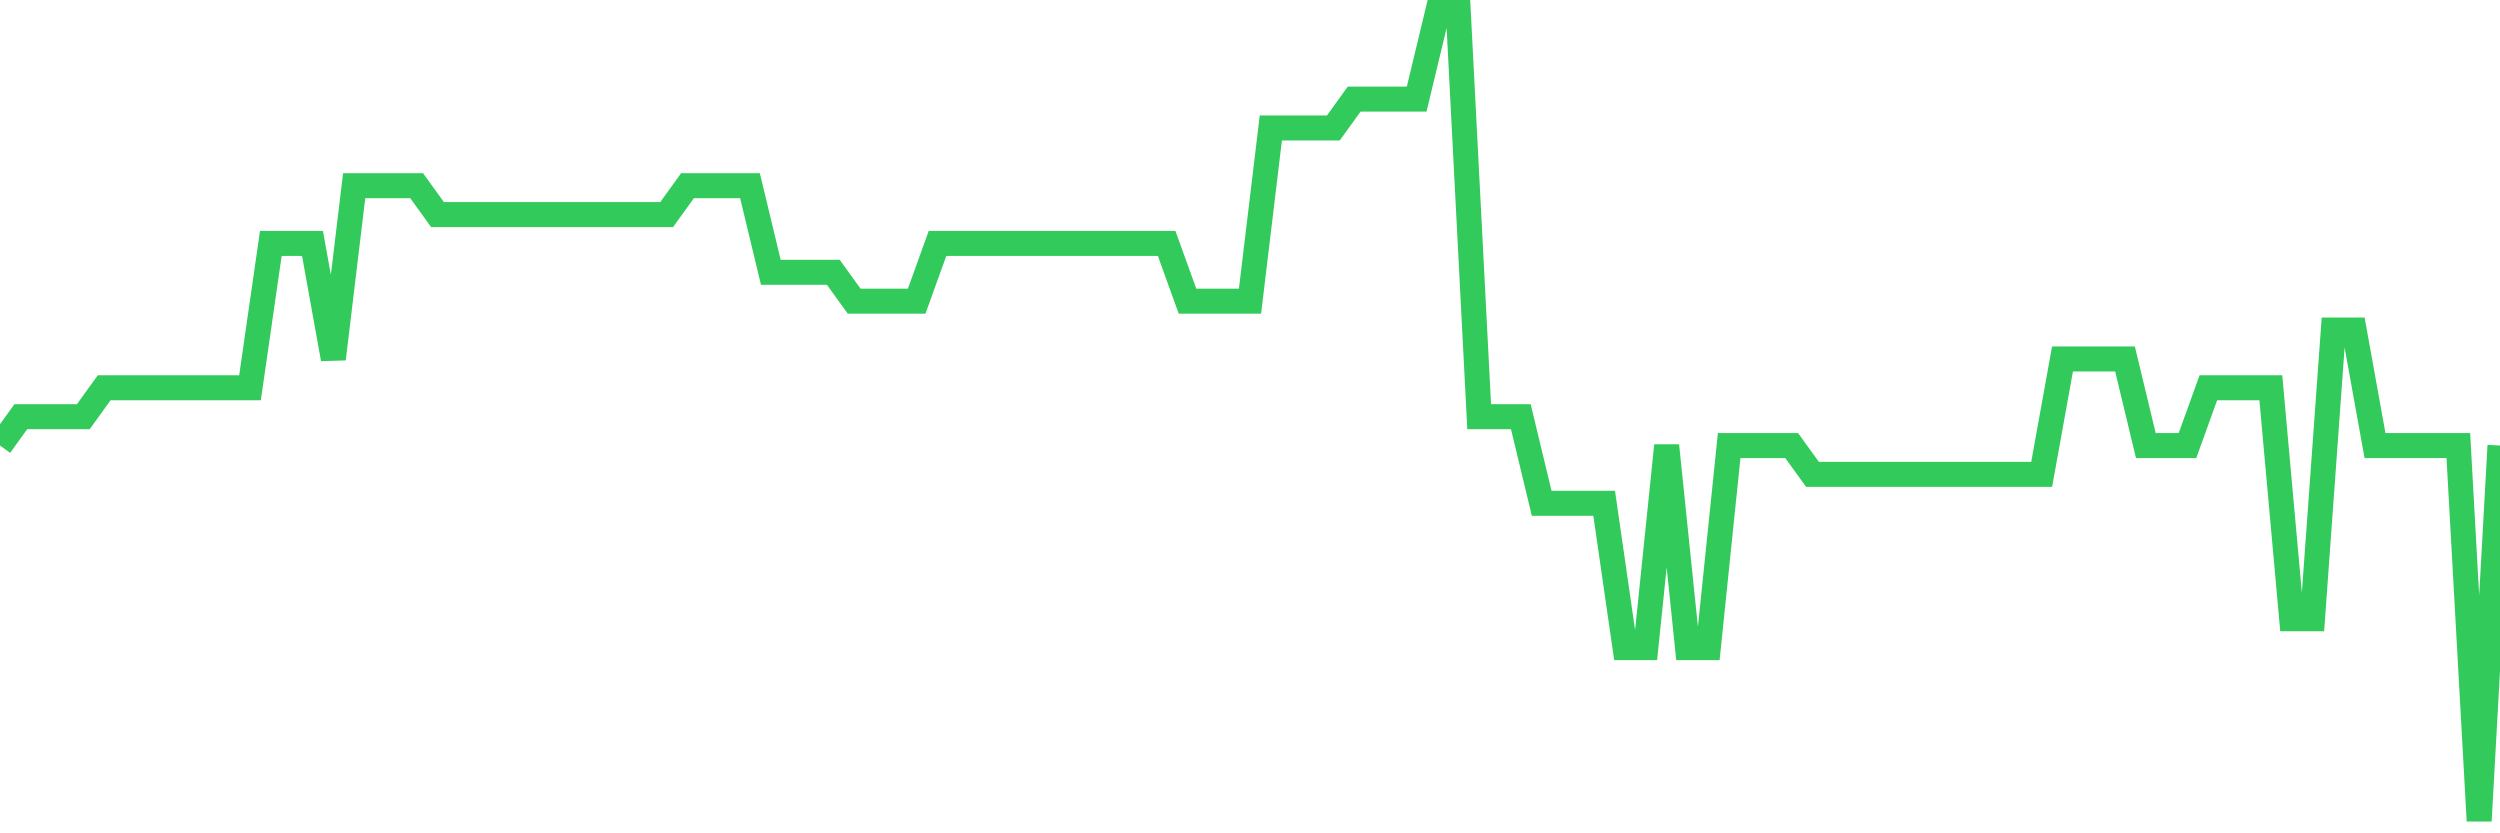 <svg
  xmlns="http://www.w3.org/2000/svg"
  xmlns:xlink="http://www.w3.org/1999/xlink"
  width="120"
  height="40"
  viewBox="0 0 120 40"
  preserveAspectRatio="none"
>
  <polyline
    points="0,21.386 1,20 2,20 3,20 4,20 5,18.614 6,18.614 7,18.614 8,18.614 9,18.614 10,18.614 11,18.614 12,18.614 13,11.686 14,11.686 15,11.686 16,17.229 17,8.914 18,8.914 19,8.914 20,8.914 21,10.3 22,10.3 23,10.3 24,10.3 25,10.3 26,10.3 27,10.3 28,10.3 29,10.3 30,10.3 31,10.3 32,10.3 33,8.914 34,8.914 35,8.914 36,8.914 37,13.071 38,13.071 39,13.071 40,13.071 41,14.457 42,14.457 43,14.457 44,14.457 45,11.686 46,11.686 47,11.686 48,11.686 49,11.686 50,11.686 51,11.686 52,11.686 53,11.686 54,11.686 55,11.686 56,11.686 57,14.457 58,14.457 59,14.457 60,14.457 61,6.143 62,6.143 63,6.143 64,6.143 65,4.757 66,4.757 67,4.757 68,4.757 69,0.6 70,0.6 71,20 72,20 73,20 74,24.157 75,24.157 76,24.157 77,24.157 78,31.086 79,31.086 80,21.386 81,31.086 82,31.086 83,21.386 84,21.386 85,21.386 86,21.386 87,22.771 88,22.771 89,22.771 90,22.771 91,22.771 92,22.771 93,22.771 94,22.771 95,22.771 96,22.771 97,22.771 98,22.771 99,17.229 100,17.229 101,17.229 102,17.229 103,21.386 104,21.386 105,21.386 106,18.614 107,18.614 108,18.614 109,18.614 110,29.7 111,29.7 112,15.843 113,15.843 114,21.386 115,21.386 116,21.386 117,21.386 118,21.386 119,39.4 120,21.386"
    fill="none"
    stroke="#32ca5b"
    stroke-width="1.2"
  >
  </polyline>
</svg>